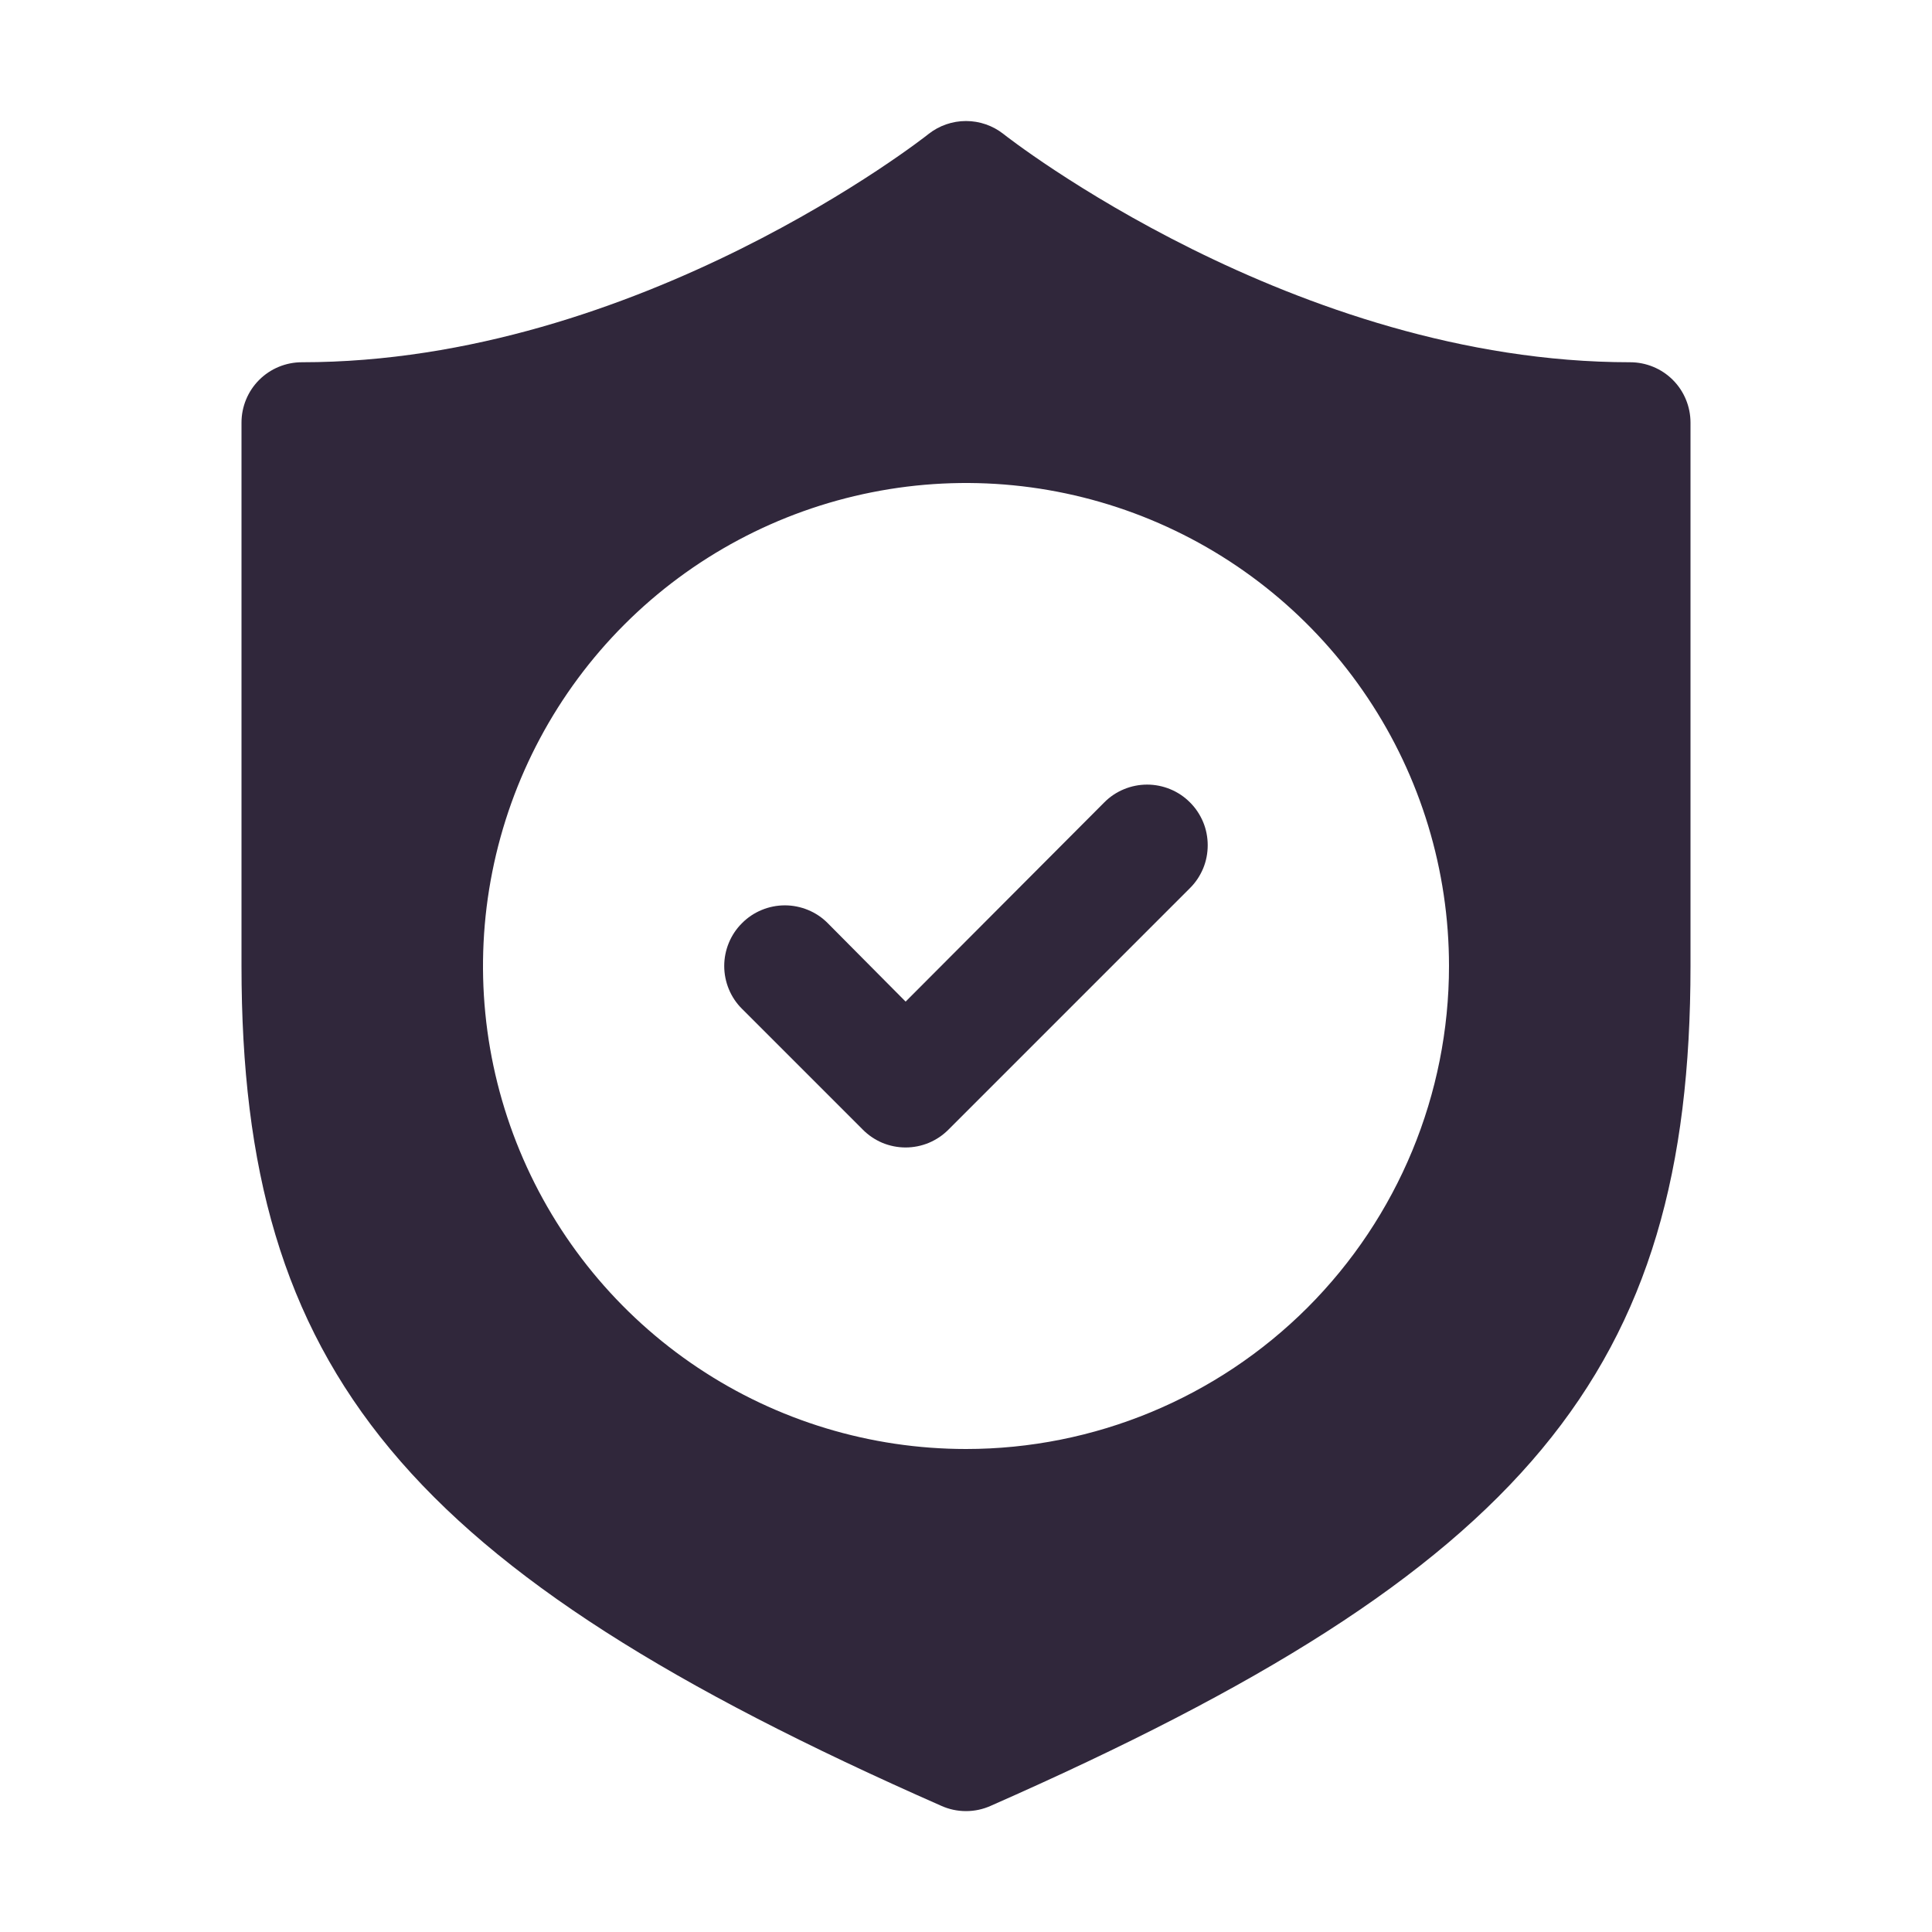 <svg width="28" height="28" viewBox="0 0 28 28" fill="none" xmlns="http://www.w3.org/2000/svg">
<path d="M23.625 5.25C18.76 5.25 14.586 1.978 14.543 1.942C14.388 1.82 14.197 1.754 14 1.754C13.803 1.754 13.612 1.82 13.457 1.942C13.414 1.978 9.258 5.25 4.375 5.25C4.143 5.25 3.92 5.342 3.756 5.506C3.592 5.67 3.5 5.893 3.5 6.125V14C3.5 19.871 5.871 22.75 13.641 26.171C13.754 26.222 13.876 26.248 14 26.248C14.124 26.248 14.246 26.222 14.359 26.171C22.129 22.75 24.5 19.871 24.5 14V6.125C24.5 5.893 24.408 5.67 24.244 5.506C24.08 5.342 23.857 5.25 23.625 5.25ZM14 21C12.616 21 11.262 20.59 10.111 19.82C8.96 19.051 8.063 17.958 7.533 16.679C7.003 15.4 6.864 13.992 7.135 12.634C7.405 11.277 8.071 10.029 9.05 9.05C10.029 8.071 11.277 7.405 12.634 7.135C13.992 6.864 15.4 7.003 16.679 7.533C17.958 8.063 19.051 8.96 19.82 10.111C20.59 11.262 21 12.616 21 14C21 15.857 20.262 17.637 18.95 18.95C17.637 20.262 15.857 21 14 21Z" fill="#30273B"/>
<path d="M16.004 11.629L13.125 14.516L11.996 13.379C11.915 13.297 11.818 13.232 11.711 13.188C11.604 13.144 11.49 13.121 11.375 13.121C11.259 13.121 11.145 13.144 11.039 13.188C10.932 13.232 10.835 13.297 10.754 13.379C10.672 13.46 10.607 13.557 10.563 13.664C10.519 13.77 10.496 13.885 10.496 14C10.496 14.115 10.519 14.23 10.563 14.336C10.607 14.443 10.672 14.54 10.754 14.621L12.504 16.371C12.585 16.453 12.682 16.518 12.788 16.563C12.895 16.607 13.009 16.63 13.125 16.63C13.24 16.63 13.355 16.607 13.461 16.563C13.568 16.518 13.665 16.453 13.746 16.371L17.246 12.871C17.328 12.79 17.392 12.693 17.437 12.586C17.481 12.48 17.503 12.365 17.503 12.25C17.503 12.135 17.481 12.02 17.437 11.914C17.392 11.807 17.328 11.71 17.246 11.629C17.165 11.547 17.068 11.482 16.961 11.438C16.855 11.394 16.74 11.371 16.625 11.371C16.509 11.371 16.395 11.394 16.289 11.438C16.182 11.482 16.085 11.547 16.004 11.629Z" fill="#30273B"/>
</svg>
